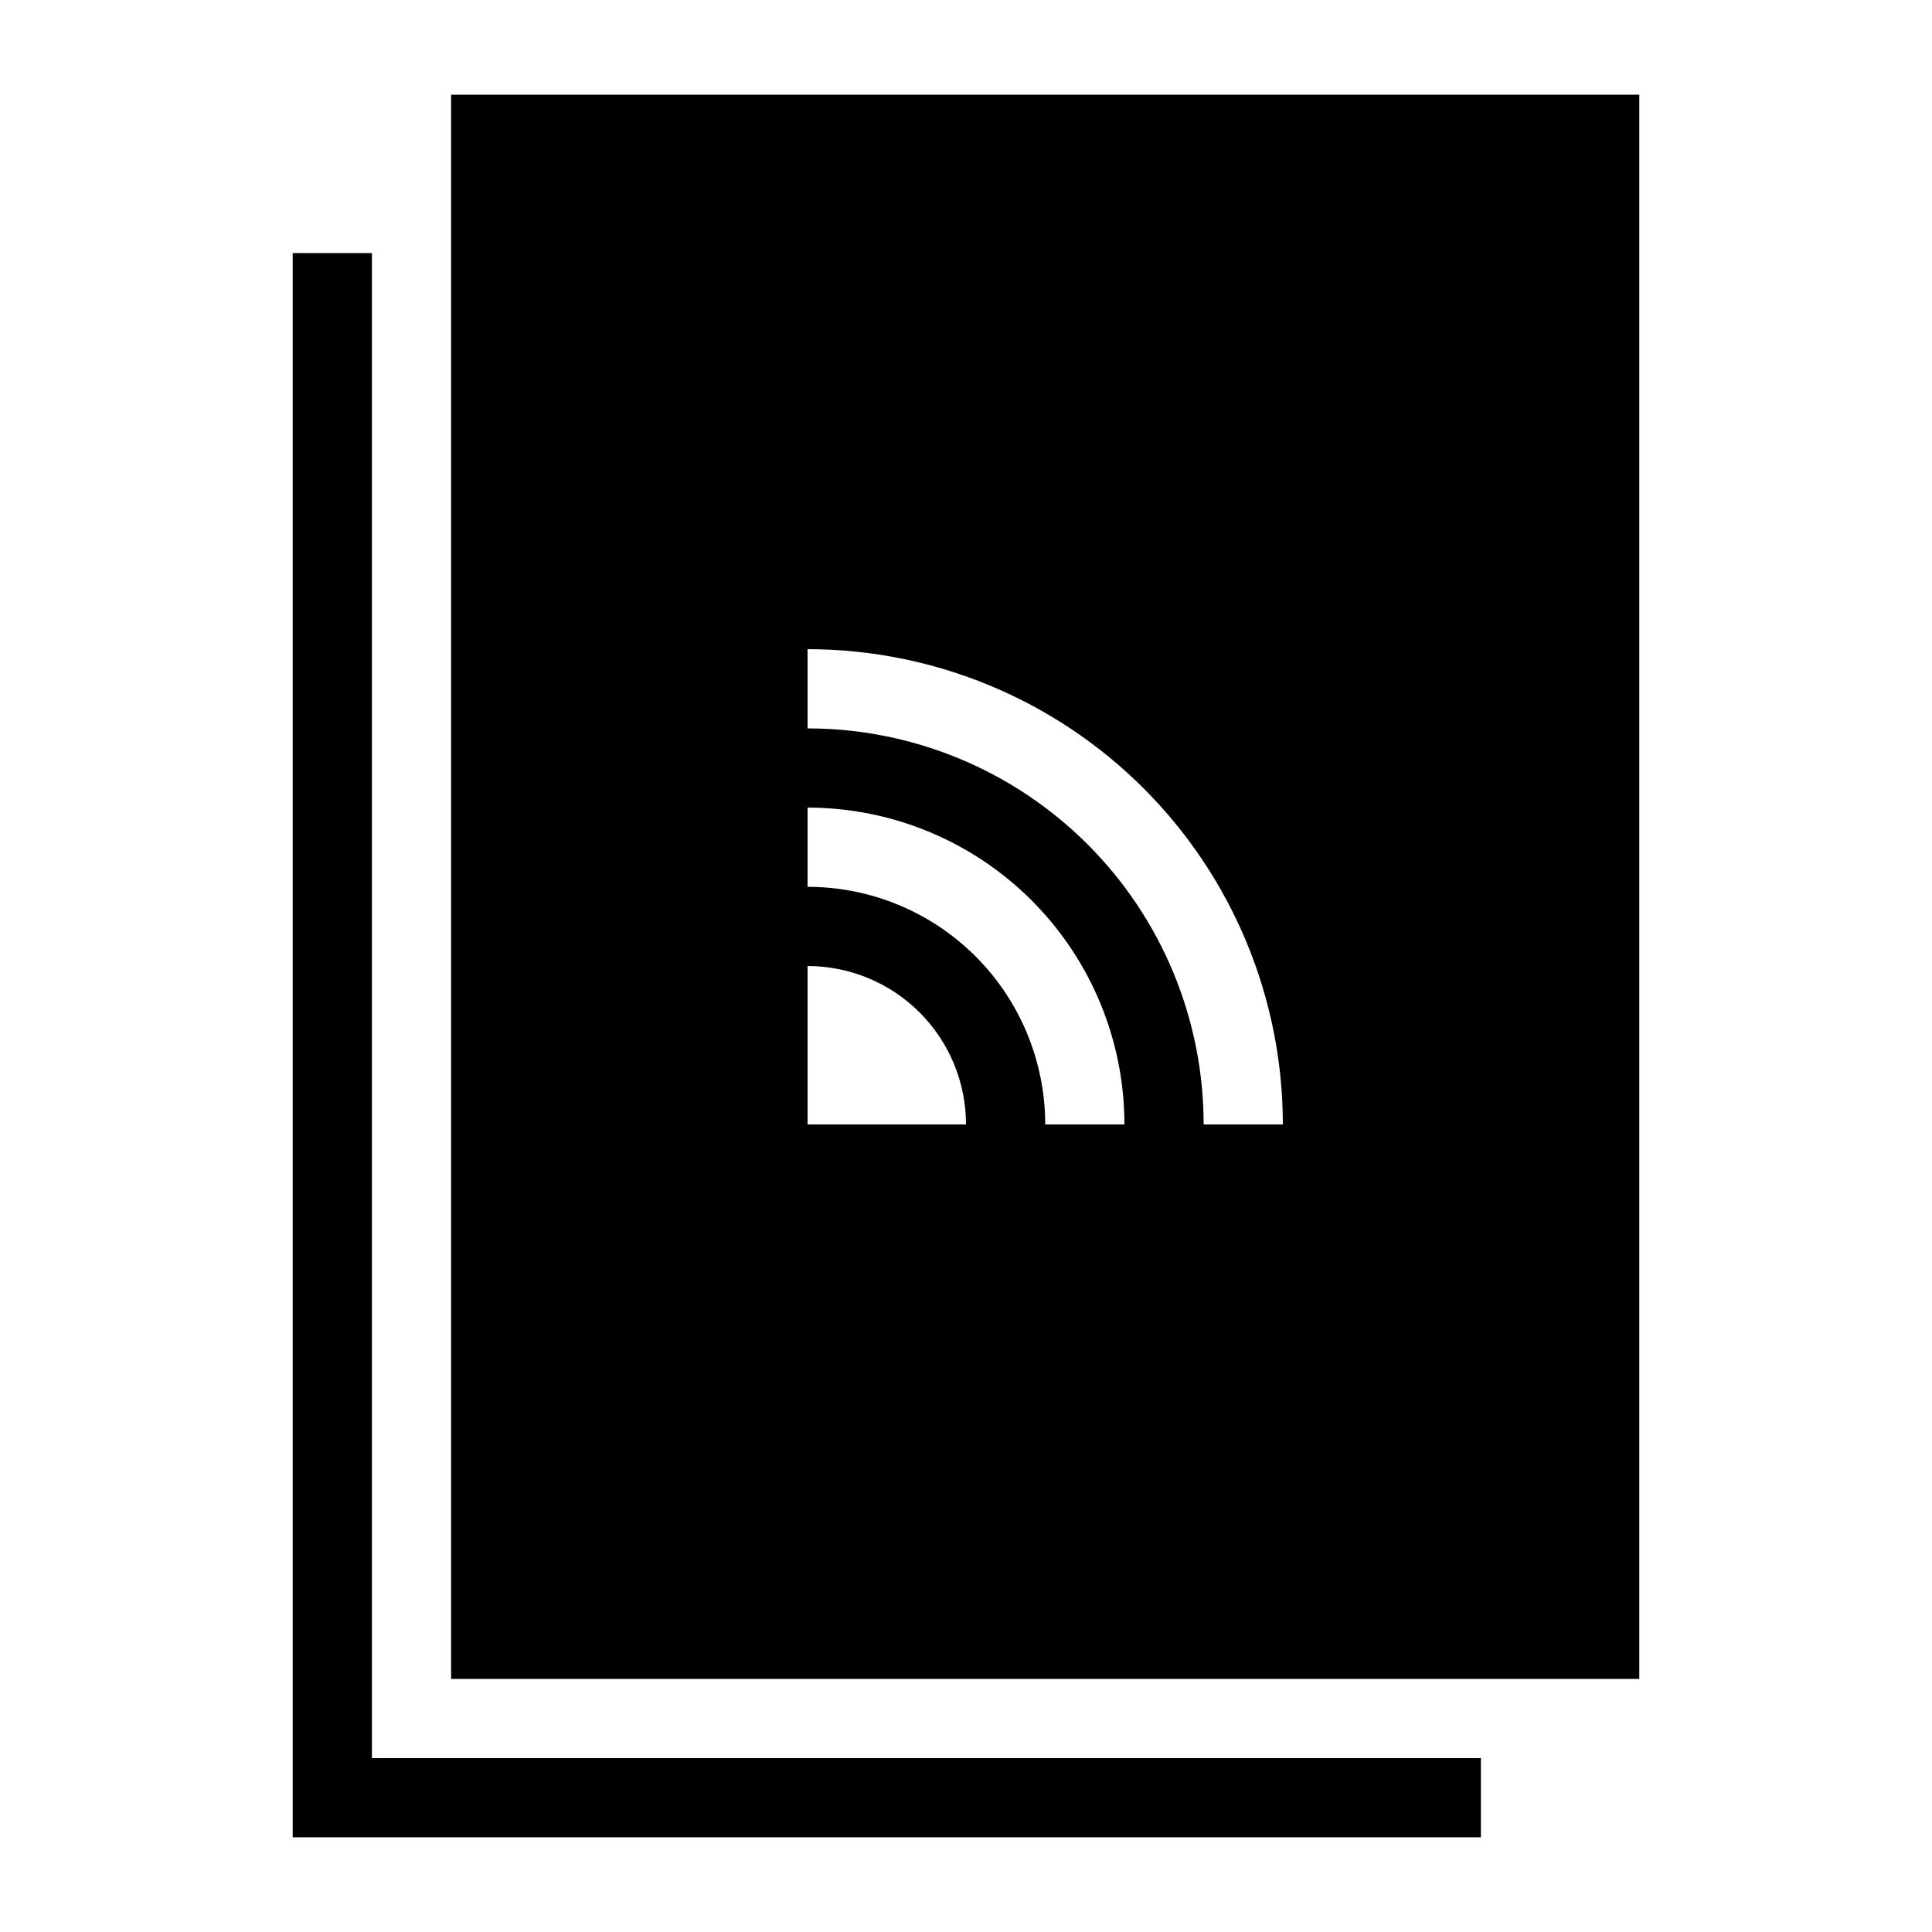 <?xml version="1.0" encoding="UTF-8"?>
<!-- Uploaded to: ICON Repo, www.iconrepo.com, Generator: ICON Repo Mixer Tools -->
<svg fill="#000000" width="800px" height="800px" version="1.1" viewBox="144 144 512 512" xmlns="http://www.w3.org/2000/svg">
 <g>
  <path d="m263.55 169.09v419.84h314.88v-419.84zm94.465 146.95c33.402 0 65.441 13.27 89.059 36.891 23.621 23.621 36.891 55.656 36.891 89.062h-20.992 0.004c0-27.84-11.059-54.535-30.742-74.219-19.688-19.684-46.383-30.742-74.219-30.742zm0 41.984c22.27 0 43.625 8.844 59.375 24.594 15.746 15.746 24.594 37.102 24.594 59.375h-20.992c0-16.703-6.637-32.723-18.445-44.531-11.812-11.812-27.832-18.445-44.531-18.445zm0 41.984c11.133 0 21.812 4.422 29.688 12.297 7.871 7.871 12.297 18.551 12.297 29.688h-41.984z"/>
  <path d="m221.57 211.07v419.84h314.88v-20.992h-293.89v-398.85z"/>
 </g>
</svg>